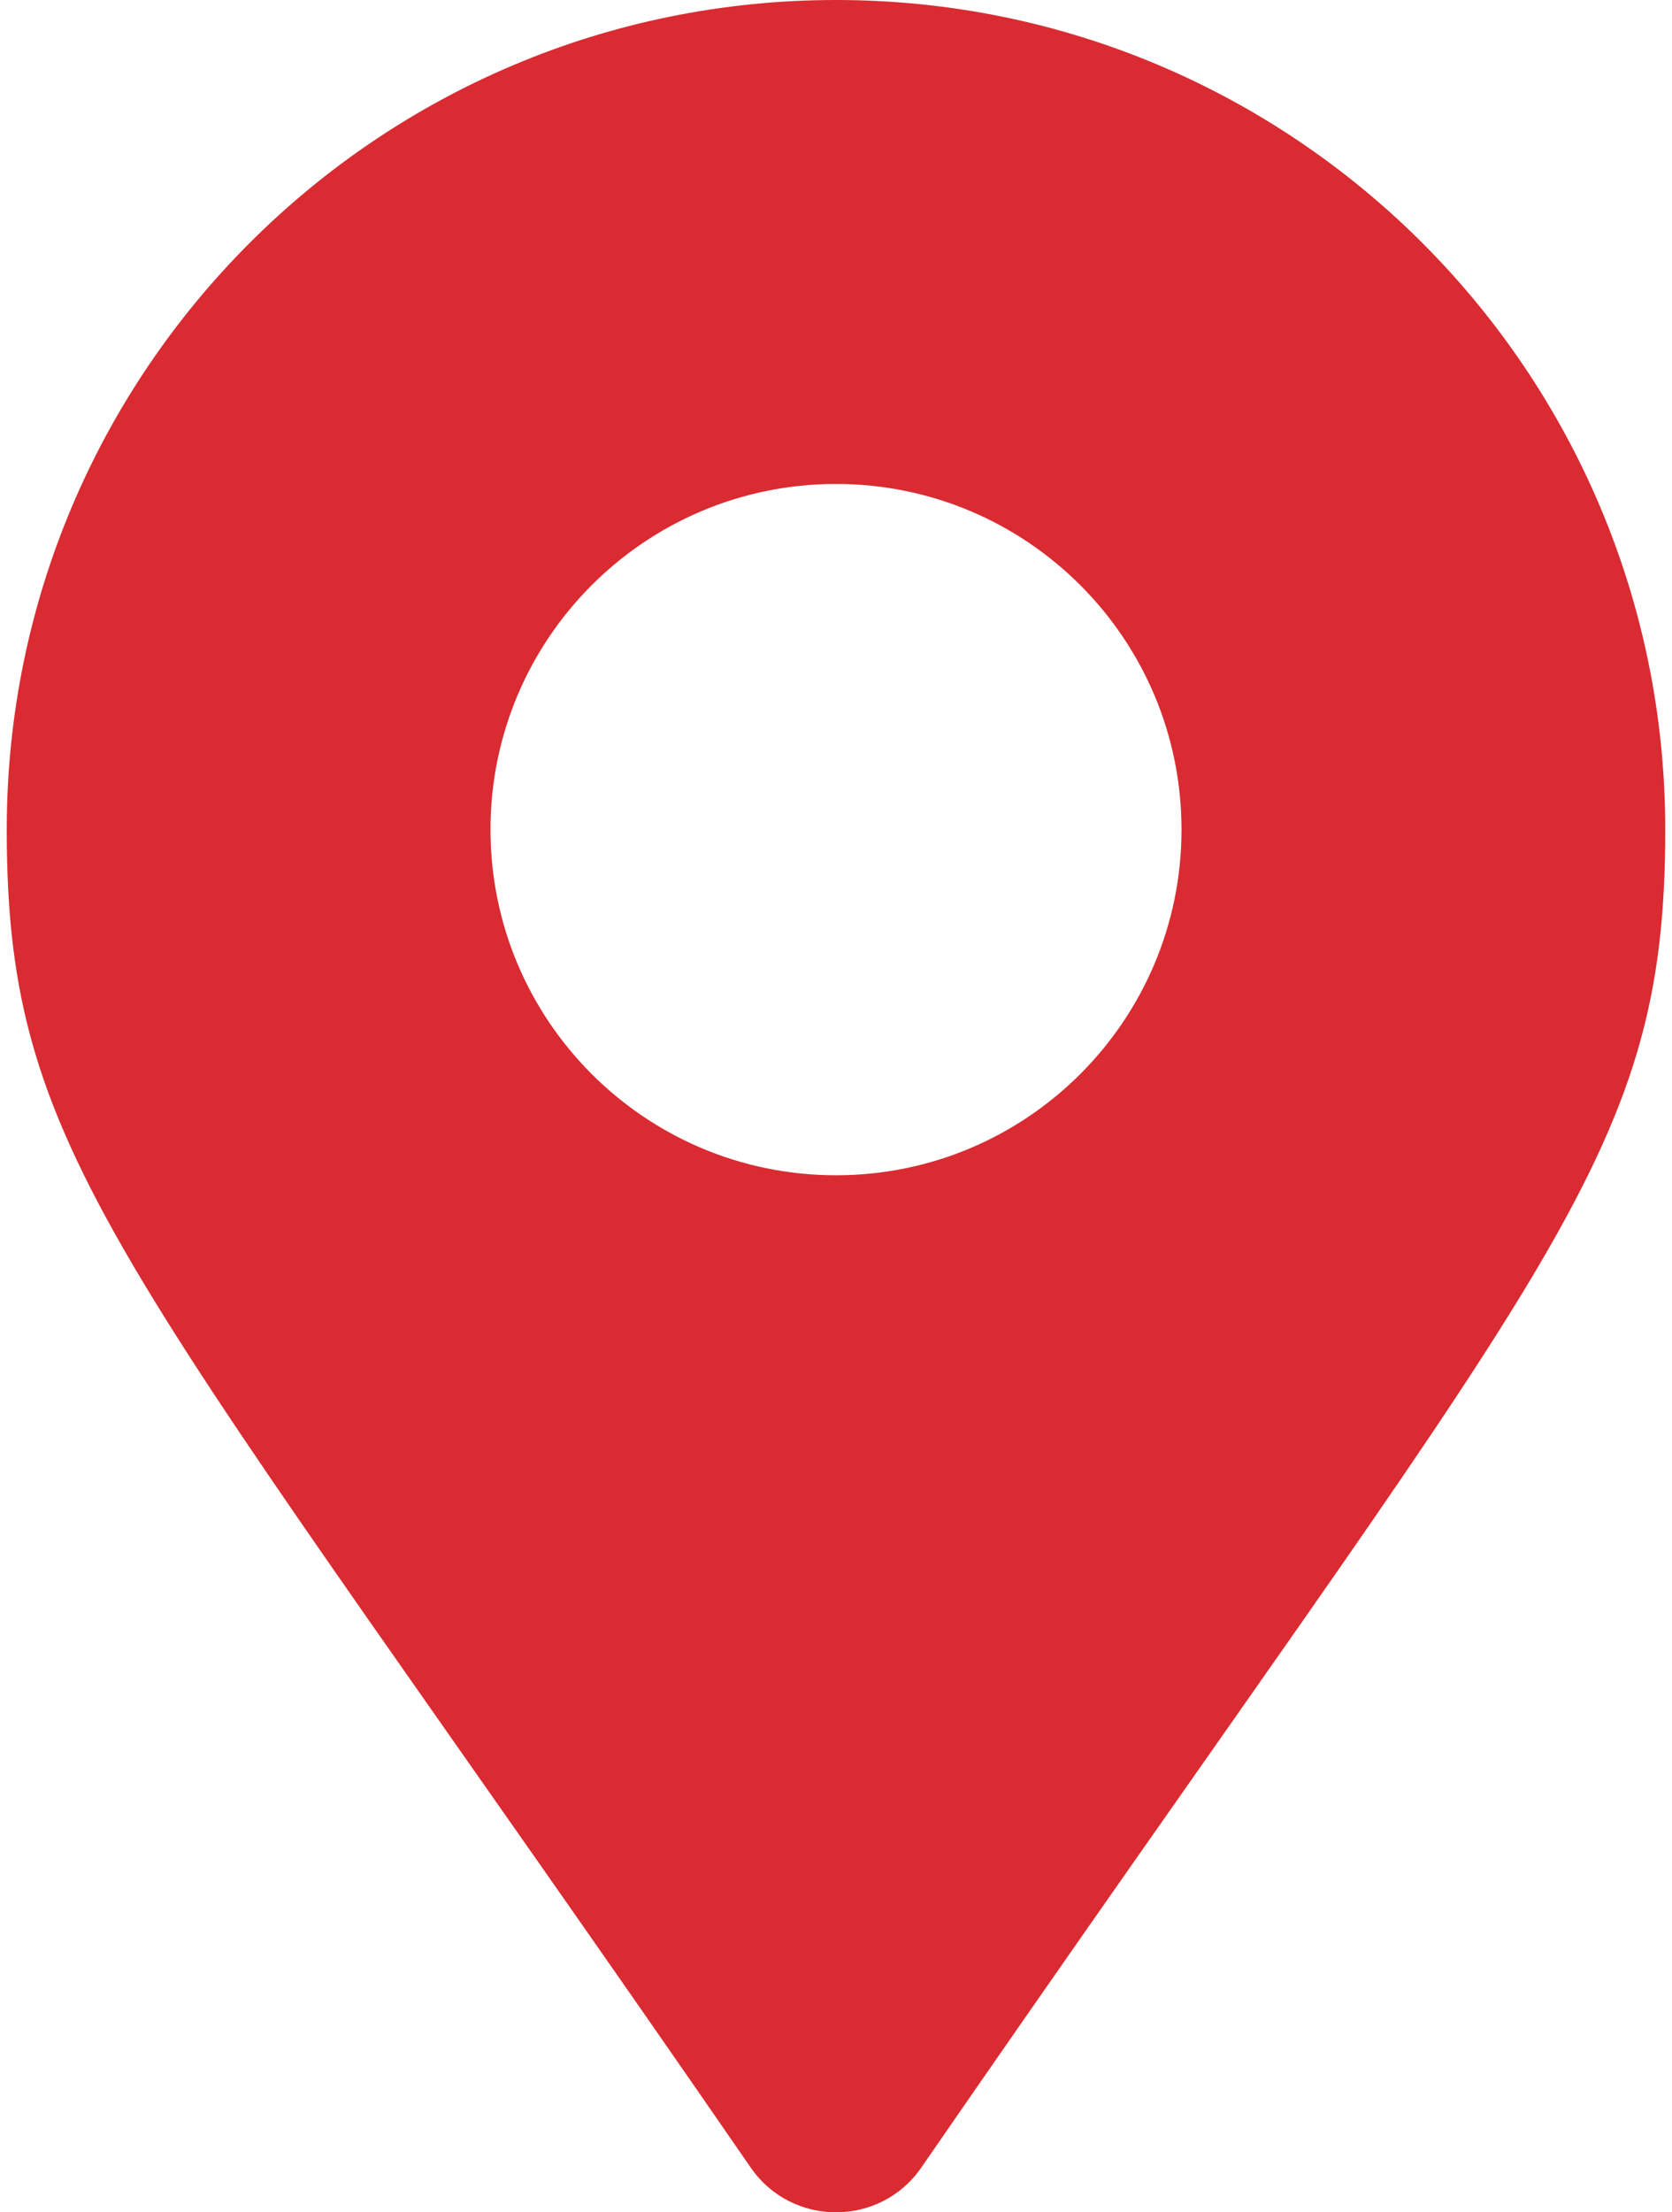 <svg xmlns="http://www.w3.org/2000/svg" width="62" height="82" viewBox="0 0 62 82" fill="none"><path d="M27.84 80.346C4.569 46.61 0.25 43.148 0.25 30.75C0.25 13.767 14.017 0 31 0C47.983 0 61.75 13.767 61.75 30.75C61.75 43.148 57.431 46.61 34.16 80.346C32.633 82.552 29.367 82.551 27.84 80.346ZM31 43.562C38.076 43.562 43.812 37.826 43.812 30.75C43.812 23.674 38.076 17.938 31 17.938C23.924 17.938 18.188 23.674 18.188 30.75C18.188 37.826 23.924 43.562 31 43.562Z" fill="#D92B31"></path></svg>
